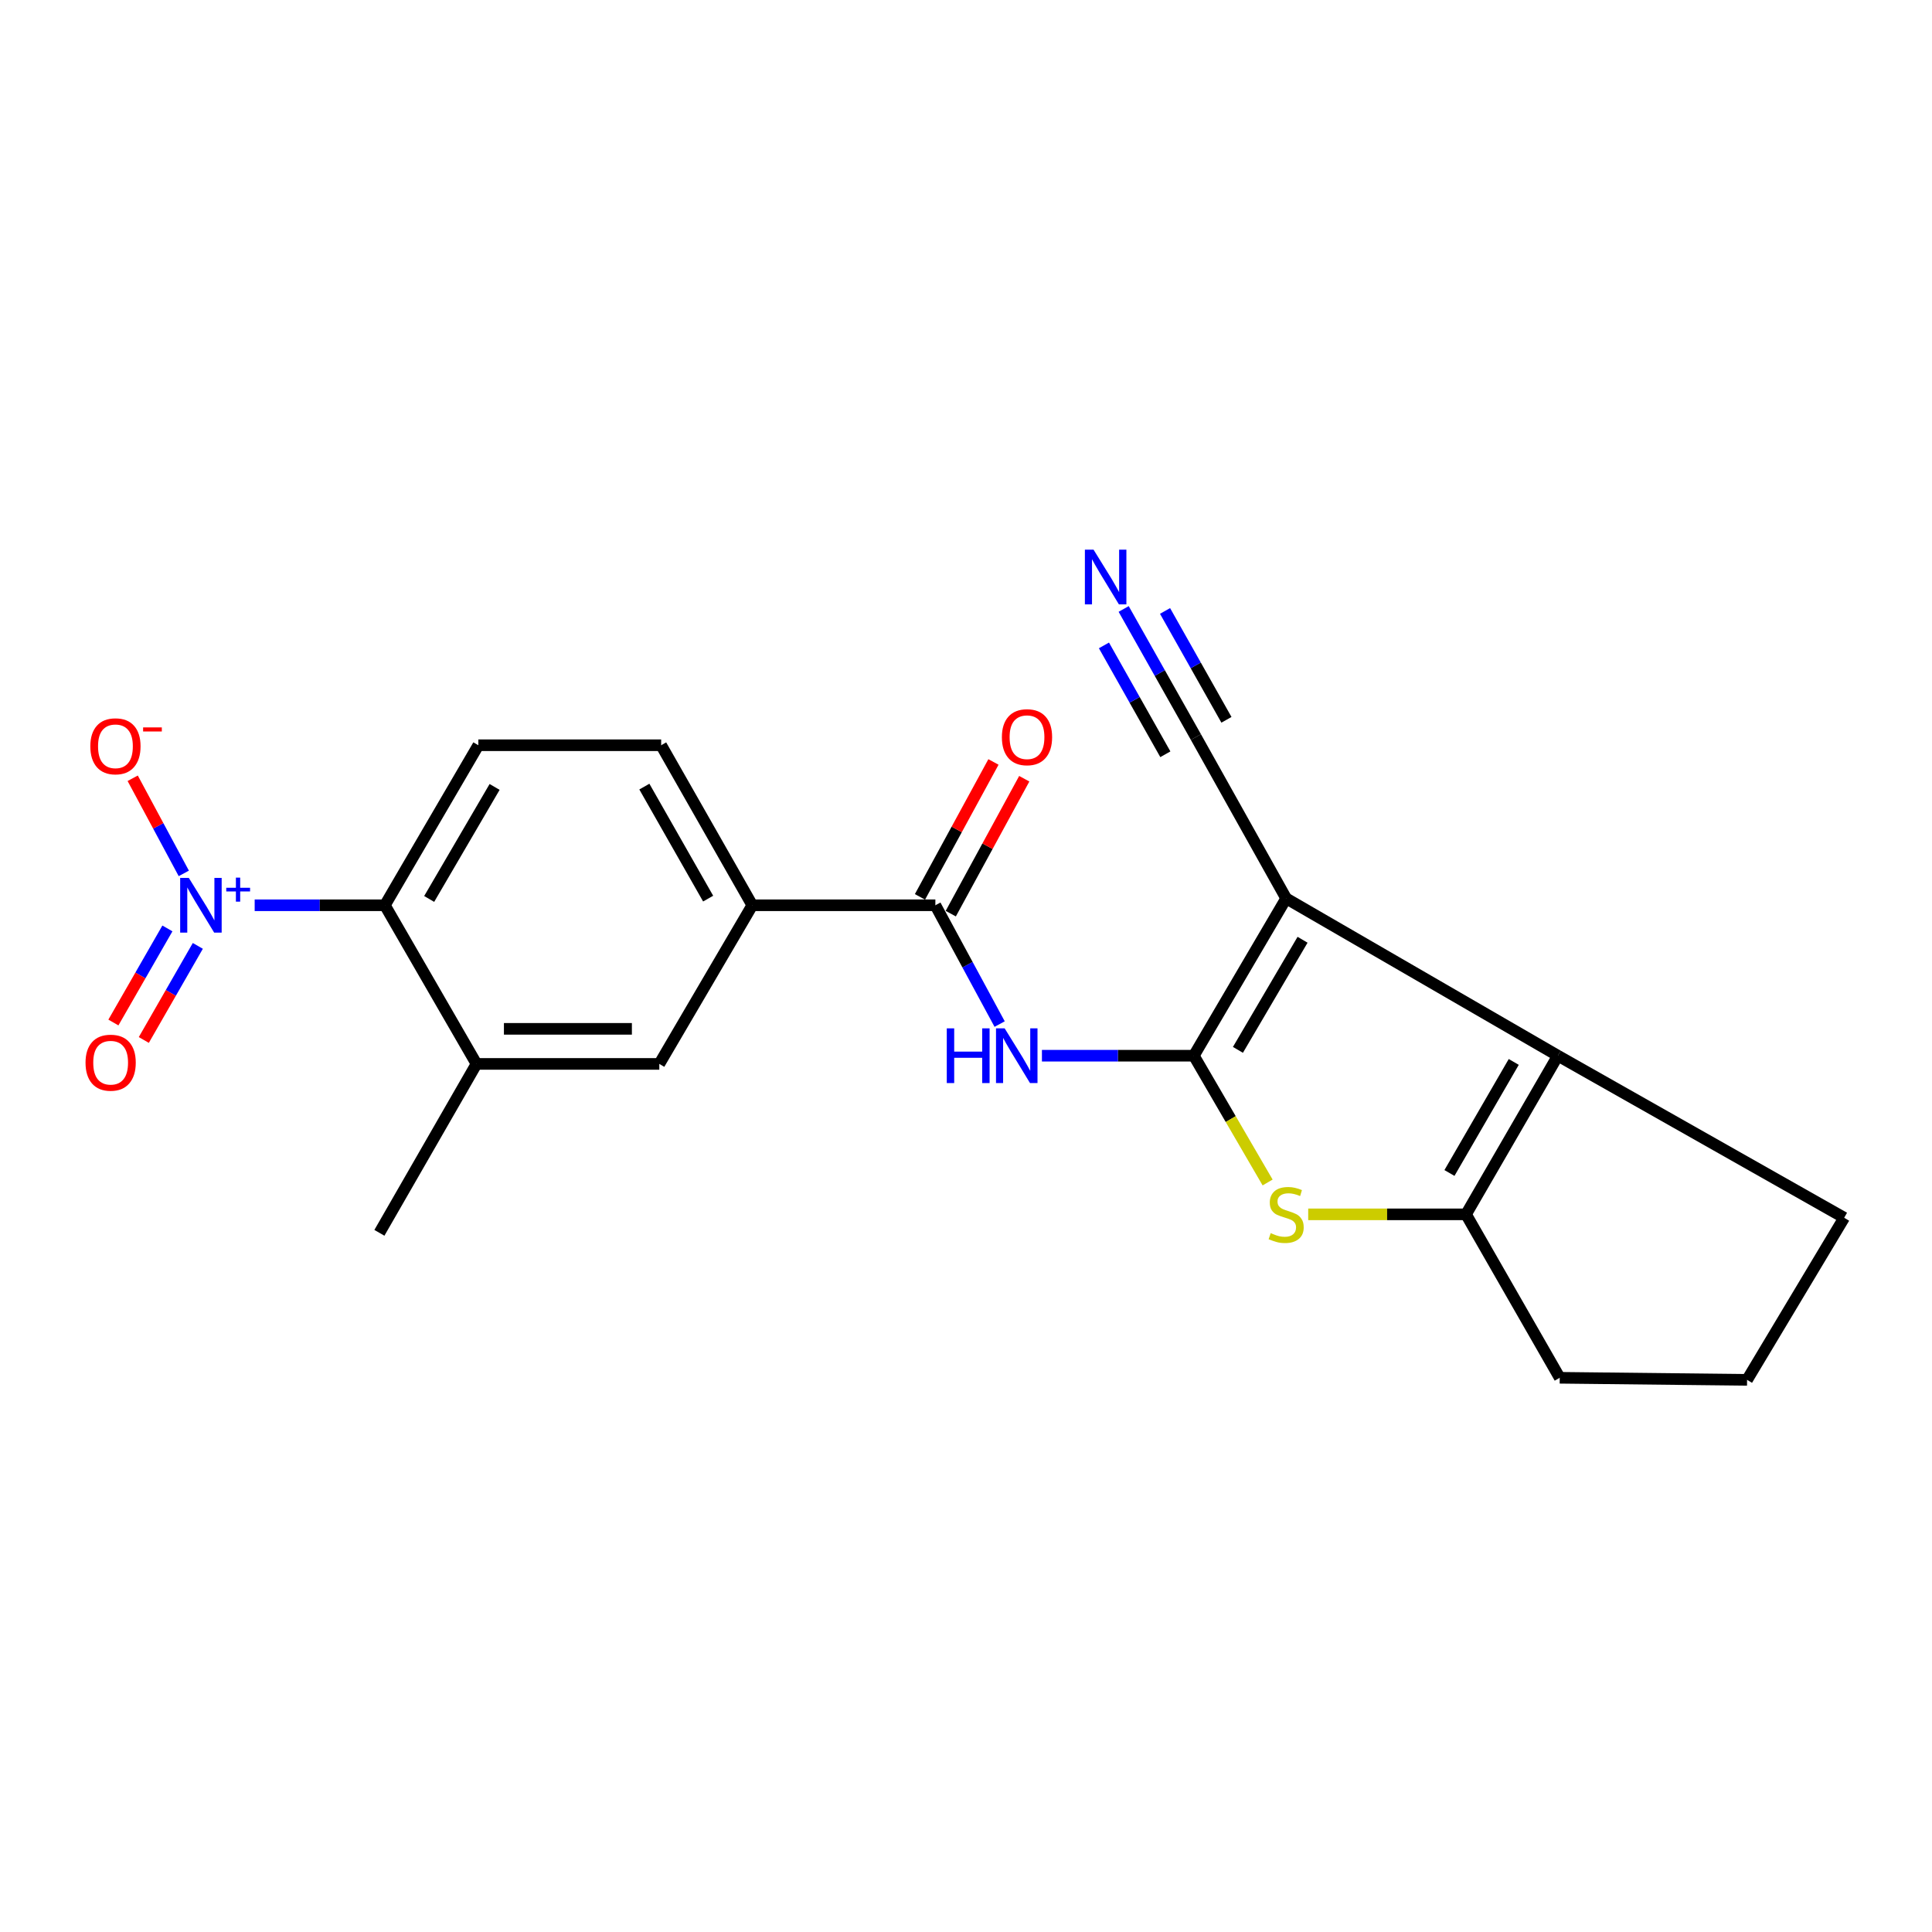 <?xml version='1.0' encoding='iso-8859-1'?>
<svg version='1.1' baseProfile='full'
              xmlns='http://www.w3.org/2000/svg'
                      xmlns:rdkit='http://www.rdkit.org/xml'
                      xmlns:xlink='http://www.w3.org/1999/xlink'
                  xml:space='preserve'
width='1000px' height='1000px' viewBox='0 0 1000 1000'>
<!-- END OF HEADER -->
<rect style='opacity:1.0;fill:#FFFFFF;stroke:none' width='1000' height='1000' x='0' y='0'> </rect>
<path class='bond-0' d='M 617.924,546.433 L 665.717,465.016' style='fill:none;fill-rule:evenodd;stroke:#000000;stroke-width:6px;stroke-linecap:butt;stroke-linejoin:miter;stroke-opacity:1' />
<path class='bond-0' d='M 640.748,543.41 L 674.203,486.418' style='fill:none;fill-rule:evenodd;stroke:#000000;stroke-width:6px;stroke-linecap:butt;stroke-linejoin:miter;stroke-opacity:1' />
<path class='bond-1' d='M 617.924,546.433 L 637.02,579.242' style='fill:none;fill-rule:evenodd;stroke:#000000;stroke-width:6px;stroke-linecap:butt;stroke-linejoin:miter;stroke-opacity:1' />
<path class='bond-1' d='M 637.02,579.242 L 656.116,612.051' style='fill:none;fill-rule:evenodd;stroke:#CCCC00;stroke-width:6px;stroke-linecap:butt;stroke-linejoin:miter;stroke-opacity:1' />
<path class='bond-4' d='M 617.924,546.433 L 578.613,546.433' style='fill:none;fill-rule:evenodd;stroke:#000000;stroke-width:6px;stroke-linecap:butt;stroke-linejoin:miter;stroke-opacity:1' />
<path class='bond-4' d='M 578.613,546.433 L 539.301,546.433' style='fill:none;fill-rule:evenodd;stroke:#0000FF;stroke-width:6px;stroke-linecap:butt;stroke-linejoin:miter;stroke-opacity:1' />
<path class='bond-2' d='M 665.717,465.016 L 806.354,546.433' style='fill:none;fill-rule:evenodd;stroke:#000000;stroke-width:6px;stroke-linecap:butt;stroke-linejoin:miter;stroke-opacity:1' />
<path class='bond-8' d='M 665.717,465.016 L 618.993,381.491' style='fill:none;fill-rule:evenodd;stroke:#000000;stroke-width:6px;stroke-linecap:butt;stroke-linejoin:miter;stroke-opacity:1' />
<path class='bond-5' d='M 677.125,628.546 L 717.969,628.546' style='fill:none;fill-rule:evenodd;stroke:#CCCC00;stroke-width:6px;stroke-linecap:butt;stroke-linejoin:miter;stroke-opacity:1' />
<path class='bond-5' d='M 717.969,628.546 L 758.813,628.546' style='fill:none;fill-rule:evenodd;stroke:#000000;stroke-width:6px;stroke-linecap:butt;stroke-linejoin:miter;stroke-opacity:1' />
<path class='bond-18' d='M 806.354,546.433 L 954.545,630.311' style='fill:none;fill-rule:evenodd;stroke:#000000;stroke-width:6px;stroke-linecap:butt;stroke-linejoin:miter;stroke-opacity:1' />
<path class='bond-22' d='M 806.354,546.433 L 758.813,628.546' style='fill:none;fill-rule:evenodd;stroke:#000000;stroke-width:6px;stroke-linecap:butt;stroke-linejoin:miter;stroke-opacity:1' />
<path class='bond-22' d='M 783.513,549.654 L 750.234,607.133' style='fill:none;fill-rule:evenodd;stroke:#000000;stroke-width:6px;stroke-linecap:butt;stroke-linejoin:miter;stroke-opacity:1' />
<path class='bond-3' d='M 131.82,468.566 L 165.515,468.566' style='fill:none;fill-rule:evenodd;stroke:#0000FF;stroke-width:6px;stroke-linecap:butt;stroke-linejoin:miter;stroke-opacity:1' />
<path class='bond-3' d='M 165.515,468.566 L 199.209,468.566' style='fill:none;fill-rule:evenodd;stroke:#000000;stroke-width:6px;stroke-linecap:butt;stroke-linejoin:miter;stroke-opacity:1' />
<path class='bond-14' d='M 95.133,452.068 L 81.909,427.449' style='fill:none;fill-rule:evenodd;stroke:#0000FF;stroke-width:6px;stroke-linecap:butt;stroke-linejoin:miter;stroke-opacity:1' />
<path class='bond-14' d='M 81.909,427.449 L 68.684,402.83' style='fill:none;fill-rule:evenodd;stroke:#FF0000;stroke-width:6px;stroke-linecap:butt;stroke-linejoin:miter;stroke-opacity:1' />
<path class='bond-15' d='M 86.648,480.553 L 72.671,504.903' style='fill:none;fill-rule:evenodd;stroke:#0000FF;stroke-width:6px;stroke-linecap:butt;stroke-linejoin:miter;stroke-opacity:1' />
<path class='bond-15' d='M 72.671,504.903 L 58.693,529.253' style='fill:none;fill-rule:evenodd;stroke:#FF0000;stroke-width:6px;stroke-linecap:butt;stroke-linejoin:miter;stroke-opacity:1' />
<path class='bond-15' d='M 102.392,489.591 L 88.414,513.941' style='fill:none;fill-rule:evenodd;stroke:#0000FF;stroke-width:6px;stroke-linecap:butt;stroke-linejoin:miter;stroke-opacity:1' />
<path class='bond-15' d='M 88.414,513.941 L 74.436,538.291' style='fill:none;fill-rule:evenodd;stroke:#FF0000;stroke-width:6px;stroke-linecap:butt;stroke-linejoin:miter;stroke-opacity:1' />
<path class='bond-6' d='M 517.412,530.06 L 500.778,499.313' style='fill:none;fill-rule:evenodd;stroke:#0000FF;stroke-width:6px;stroke-linecap:butt;stroke-linejoin:miter;stroke-opacity:1' />
<path class='bond-6' d='M 500.778,499.313 L 484.144,468.566' style='fill:none;fill-rule:evenodd;stroke:#000000;stroke-width:6px;stroke-linecap:butt;stroke-linejoin:miter;stroke-opacity:1' />
<path class='bond-19' d='M 758.813,628.546 L 807.313,713.14' style='fill:none;fill-rule:evenodd;stroke:#000000;stroke-width:6px;stroke-linecap:butt;stroke-linejoin:miter;stroke-opacity:1' />
<path class='bond-10' d='M 484.144,468.566 L 389.384,468.566' style='fill:none;fill-rule:evenodd;stroke:#000000;stroke-width:6px;stroke-linecap:butt;stroke-linejoin:miter;stroke-opacity:1' />
<path class='bond-16' d='M 492.115,472.907 L 511.135,437.989' style='fill:none;fill-rule:evenodd;stroke:#000000;stroke-width:6px;stroke-linecap:butt;stroke-linejoin:miter;stroke-opacity:1' />
<path class='bond-16' d='M 511.135,437.989 L 530.155,403.071' style='fill:none;fill-rule:evenodd;stroke:#FF0000;stroke-width:6px;stroke-linecap:butt;stroke-linejoin:miter;stroke-opacity:1' />
<path class='bond-16' d='M 476.174,464.224 L 495.194,429.306' style='fill:none;fill-rule:evenodd;stroke:#000000;stroke-width:6px;stroke-linecap:butt;stroke-linejoin:miter;stroke-opacity:1' />
<path class='bond-16' d='M 495.194,429.306 L 514.214,394.388' style='fill:none;fill-rule:evenodd;stroke:#FF0000;stroke-width:6px;stroke-linecap:butt;stroke-linejoin:miter;stroke-opacity:1' />
<path class='bond-7' d='M 199.209,468.566 L 247.587,385.736' style='fill:none;fill-rule:evenodd;stroke:#000000;stroke-width:6px;stroke-linecap:butt;stroke-linejoin:miter;stroke-opacity:1' />
<path class='bond-7' d='M 222.141,465.297 L 256.006,407.316' style='fill:none;fill-rule:evenodd;stroke:#000000;stroke-width:6px;stroke-linecap:butt;stroke-linejoin:miter;stroke-opacity:1' />
<path class='bond-24' d='M 199.209,468.566 L 246.639,550.679' style='fill:none;fill-rule:evenodd;stroke:#000000;stroke-width:6px;stroke-linecap:butt;stroke-linejoin:miter;stroke-opacity:1' />
<path class='bond-11' d='M 618.993,381.491 L 600.299,348.345' style='fill:none;fill-rule:evenodd;stroke:#000000;stroke-width:6px;stroke-linecap:butt;stroke-linejoin:miter;stroke-opacity:1' />
<path class='bond-11' d='M 600.299,348.345 L 581.605,315.199' style='fill:none;fill-rule:evenodd;stroke:#0000FF;stroke-width:6px;stroke-linecap:butt;stroke-linejoin:miter;stroke-opacity:1' />
<path class='bond-11' d='M 634.805,372.573 L 618.915,344.399' style='fill:none;fill-rule:evenodd;stroke:#000000;stroke-width:6px;stroke-linecap:butt;stroke-linejoin:miter;stroke-opacity:1' />
<path class='bond-11' d='M 618.915,344.399 L 603.025,316.225' style='fill:none;fill-rule:evenodd;stroke:#0000FF;stroke-width:6px;stroke-linecap:butt;stroke-linejoin:miter;stroke-opacity:1' />
<path class='bond-11' d='M 603.181,390.408 L 587.291,362.234' style='fill:none;fill-rule:evenodd;stroke:#000000;stroke-width:6px;stroke-linecap:butt;stroke-linejoin:miter;stroke-opacity:1' />
<path class='bond-11' d='M 587.291,362.234 L 571.401,334.06' style='fill:none;fill-rule:evenodd;stroke:#0000FF;stroke-width:6px;stroke-linecap:butt;stroke-linejoin:miter;stroke-opacity:1' />
<path class='bond-9' d='M 246.639,550.679 L 341.258,550.679' style='fill:none;fill-rule:evenodd;stroke:#000000;stroke-width:6px;stroke-linecap:butt;stroke-linejoin:miter;stroke-opacity:1' />
<path class='bond-9' d='M 260.832,532.526 L 327.065,532.526' style='fill:none;fill-rule:evenodd;stroke:#000000;stroke-width:6px;stroke-linecap:butt;stroke-linejoin:miter;stroke-opacity:1' />
<path class='bond-20' d='M 246.639,550.679 L 196.375,638.107' style='fill:none;fill-rule:evenodd;stroke:#000000;stroke-width:6px;stroke-linecap:butt;stroke-linejoin:miter;stroke-opacity:1' />
<path class='bond-12' d='M 389.384,468.566 L 341.258,550.679' style='fill:none;fill-rule:evenodd;stroke:#000000;stroke-width:6px;stroke-linecap:butt;stroke-linejoin:miter;stroke-opacity:1' />
<path class='bond-17' d='M 389.384,468.566 L 342.216,385.736' style='fill:none;fill-rule:evenodd;stroke:#000000;stroke-width:6px;stroke-linecap:butt;stroke-linejoin:miter;stroke-opacity:1' />
<path class='bond-17' d='M 366.534,465.124 L 333.517,407.144' style='fill:none;fill-rule:evenodd;stroke:#000000;stroke-width:6px;stroke-linecap:butt;stroke-linejoin:miter;stroke-opacity:1' />
<path class='bond-13' d='M 247.587,385.736 L 342.216,385.736' style='fill:none;fill-rule:evenodd;stroke:#000000;stroke-width:6px;stroke-linecap:butt;stroke-linejoin:miter;stroke-opacity:1' />
<path class='bond-23' d='M 954.545,630.311 L 904.281,714.209' style='fill:none;fill-rule:evenodd;stroke:#000000;stroke-width:6px;stroke-linecap:butt;stroke-linejoin:miter;stroke-opacity:1' />
<path class='bond-21' d='M 807.313,713.14 L 904.281,714.209' style='fill:none;fill-rule:evenodd;stroke:#000000;stroke-width:6px;stroke-linecap:butt;stroke-linejoin:miter;stroke-opacity:1' />
<path  class='atom-2' d='M 657.717 638.266
Q 658.037 638.386, 659.357 638.946
Q 660.677 639.506, 662.117 639.866
Q 663.597 640.186, 665.037 640.186
Q 667.717 640.186, 669.277 638.906
Q 670.837 637.586, 670.837 635.306
Q 670.837 633.746, 670.037 632.786
Q 669.277 631.826, 668.077 631.306
Q 666.877 630.786, 664.877 630.186
Q 662.357 629.426, 660.837 628.706
Q 659.357 627.986, 658.277 626.466
Q 657.237 624.946, 657.237 622.386
Q 657.237 618.826, 659.637 616.626
Q 662.077 614.426, 666.877 614.426
Q 670.157 614.426, 673.877 615.986
L 672.957 619.066
Q 669.557 617.666, 666.997 617.666
Q 664.237 617.666, 662.717 618.826
Q 661.197 619.946, 661.237 621.906
Q 661.237 623.426, 661.997 624.346
Q 662.797 625.266, 663.917 625.786
Q 665.077 626.306, 666.997 626.906
Q 669.557 627.706, 671.077 628.506
Q 672.597 629.306, 673.677 630.946
Q 674.797 632.546, 674.797 635.306
Q 674.797 639.226, 672.157 641.346
Q 669.557 643.426, 665.197 643.426
Q 662.677 643.426, 660.757 642.866
Q 658.877 642.346, 656.637 641.426
L 657.717 638.266
' fill='#CCCC00'/>
<path  class='atom-4' d='M 97.735 454.406
L 107.015 469.406
Q 107.935 470.886, 109.415 473.566
Q 110.895 476.246, 110.975 476.406
L 110.975 454.406
L 114.735 454.406
L 114.735 482.726
L 110.855 482.726
L 100.895 466.326
Q 99.735 464.406, 98.495 462.206
Q 97.295 460.006, 96.935 459.326
L 96.935 482.726
L 93.255 482.726
L 93.255 454.406
L 97.735 454.406
' fill='#0000FF'/>
<path  class='atom-4' d='M 117.111 459.51
L 122.101 459.51
L 122.101 454.257
L 124.318 454.257
L 124.318 459.51
L 129.44 459.51
L 129.44 461.411
L 124.318 461.411
L 124.318 466.691
L 122.101 466.691
L 122.101 461.411
L 117.111 461.411
L 117.111 459.51
' fill='#0000FF'/>
<path  class='atom-5' d='M 490.05 532.273
L 493.89 532.273
L 493.89 544.313
L 508.37 544.313
L 508.37 532.273
L 512.21 532.273
L 512.21 560.593
L 508.37 560.593
L 508.37 547.513
L 493.89 547.513
L 493.89 560.593
L 490.05 560.593
L 490.05 532.273
' fill='#0000FF'/>
<path  class='atom-5' d='M 520.01 532.273
L 529.29 547.273
Q 530.21 548.753, 531.69 551.433
Q 533.17 554.113, 533.25 554.273
L 533.25 532.273
L 537.01 532.273
L 537.01 560.593
L 533.13 560.593
L 523.17 544.193
Q 522.01 542.273, 520.77 540.073
Q 519.57 537.873, 519.21 537.193
L 519.21 560.593
L 515.53 560.593
L 515.53 532.273
L 520.01 532.273
' fill='#0000FF'/>
<path  class='atom-12' d='M 566.018 284.501
L 575.298 299.501
Q 576.218 300.981, 577.698 303.661
Q 579.178 306.341, 579.258 306.501
L 579.258 284.501
L 583.018 284.501
L 583.018 312.821
L 579.138 312.821
L 569.178 296.421
Q 568.018 294.501, 566.778 292.301
Q 565.578 290.101, 565.218 289.421
L 565.218 312.821
L 561.538 312.821
L 561.538 284.501
L 566.018 284.501
' fill='#0000FF'/>
<path  class='atom-15' d='M 46.752 386.28
Q 46.752 379.48, 50.112 375.68
Q 53.472 371.88, 59.752 371.88
Q 66.032 371.88, 69.392 375.68
Q 72.752 379.48, 72.752 386.28
Q 72.752 393.16, 69.352 397.08
Q 65.952 400.96, 59.752 400.96
Q 53.512 400.96, 50.112 397.08
Q 46.752 393.2, 46.752 386.28
M 59.752 397.76
Q 64.072 397.76, 66.392 394.88
Q 68.752 391.96, 68.752 386.28
Q 68.752 380.72, 66.392 377.92
Q 64.072 375.08, 59.752 375.08
Q 55.432 375.08, 53.072 377.88
Q 50.752 380.68, 50.752 386.28
Q 50.752 392, 53.072 394.88
Q 55.432 397.76, 59.752 397.76
' fill='#FF0000'/>
<path  class='atom-15' d='M 74.072 376.503
L 83.76 376.503
L 83.76 378.615
L 74.072 378.615
L 74.072 376.503
' fill='#FF0000'/>
<path  class='atom-16' d='M 44.271 550.043
Q 44.271 543.243, 47.631 539.443
Q 50.991 535.643, 57.271 535.643
Q 63.551 535.643, 66.911 539.443
Q 70.271 543.243, 70.271 550.043
Q 70.271 556.923, 66.871 560.843
Q 63.471 564.723, 57.271 564.723
Q 51.031 564.723, 47.631 560.843
Q 44.271 556.963, 44.271 550.043
M 57.271 561.523
Q 61.591 561.523, 63.911 558.643
Q 66.271 555.723, 66.271 550.043
Q 66.271 544.483, 63.911 541.683
Q 61.591 538.843, 57.271 538.843
Q 52.951 538.843, 50.591 541.643
Q 48.271 544.443, 48.271 550.043
Q 48.271 555.763, 50.591 558.643
Q 52.951 561.523, 57.271 561.523
' fill='#FF0000'/>
<path  class='atom-17' d='M 518.575 381.571
Q 518.575 374.771, 521.935 370.971
Q 525.295 367.171, 531.575 367.171
Q 537.855 367.171, 541.215 370.971
Q 544.575 374.771, 544.575 381.571
Q 544.575 388.451, 541.175 392.371
Q 537.775 396.251, 531.575 396.251
Q 525.335 396.251, 521.935 392.371
Q 518.575 388.491, 518.575 381.571
M 531.575 393.051
Q 535.895 393.051, 538.215 390.171
Q 540.575 387.251, 540.575 381.571
Q 540.575 376.011, 538.215 373.211
Q 535.895 370.371, 531.575 370.371
Q 527.255 370.371, 524.895 373.171
Q 522.575 375.971, 522.575 381.571
Q 522.575 387.291, 524.895 390.171
Q 527.255 393.051, 531.575 393.051
' fill='#FF0000'/>
</svg>
